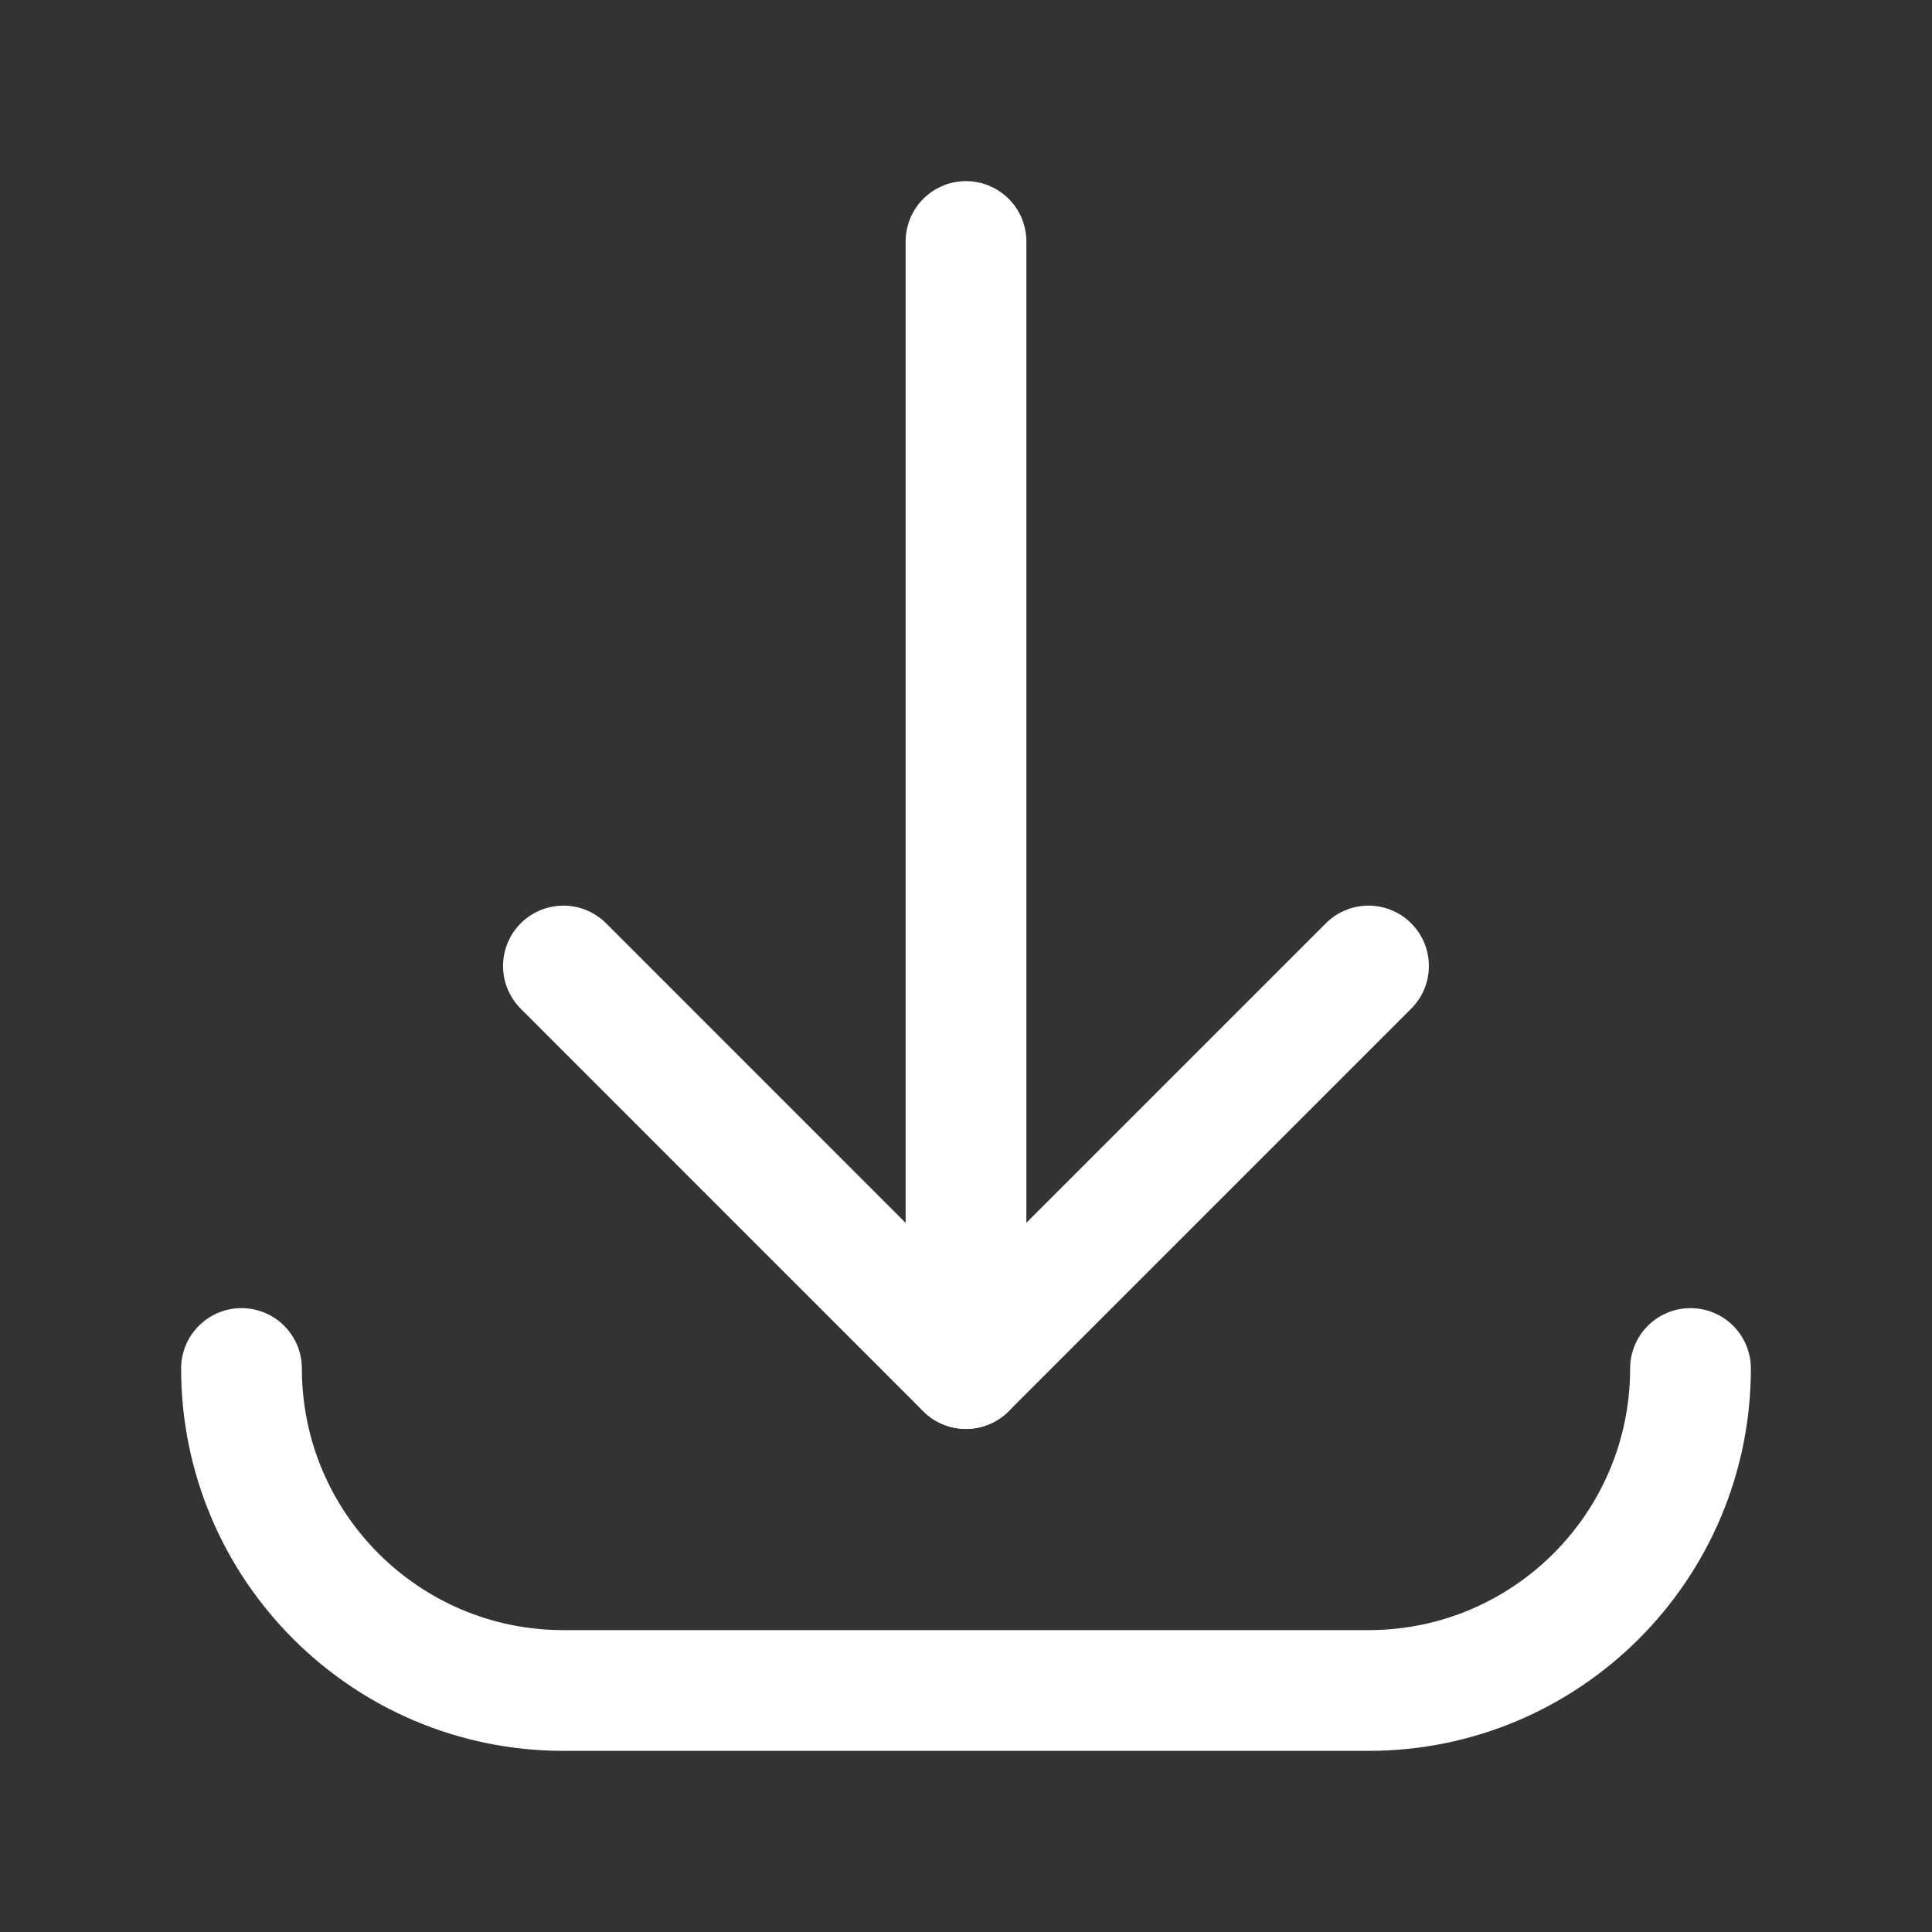 <?xml version="1.0" encoding="UTF-8"?>
<svg version="1.1" viewBox="0 0 24 24" xmlns="http://www.w3.org/2000/svg" xmlns:xlink="http://www.w3.org/1999/xlink">
  <rect x="0" y="0" width="24" height="24" fill="#333333" stroke="none"/>
  <g stroke-linecap="round" stroke-width="1.5" stroke="#FFFFFF" fill="none" stroke-linejoin="round">
    <path d="M12 17v-14"></path>
    <path d="M21 17c0 2.209-1.791 4-4 4h-10c-2.209 0-4-1.791-4-4"></path>
    <path d="M17 12l-5.001 5.001 -5-5.001"></path>
  </g>
  <path fill="none" d="M0 0h24v24h-24Z"></path>
</svg>
